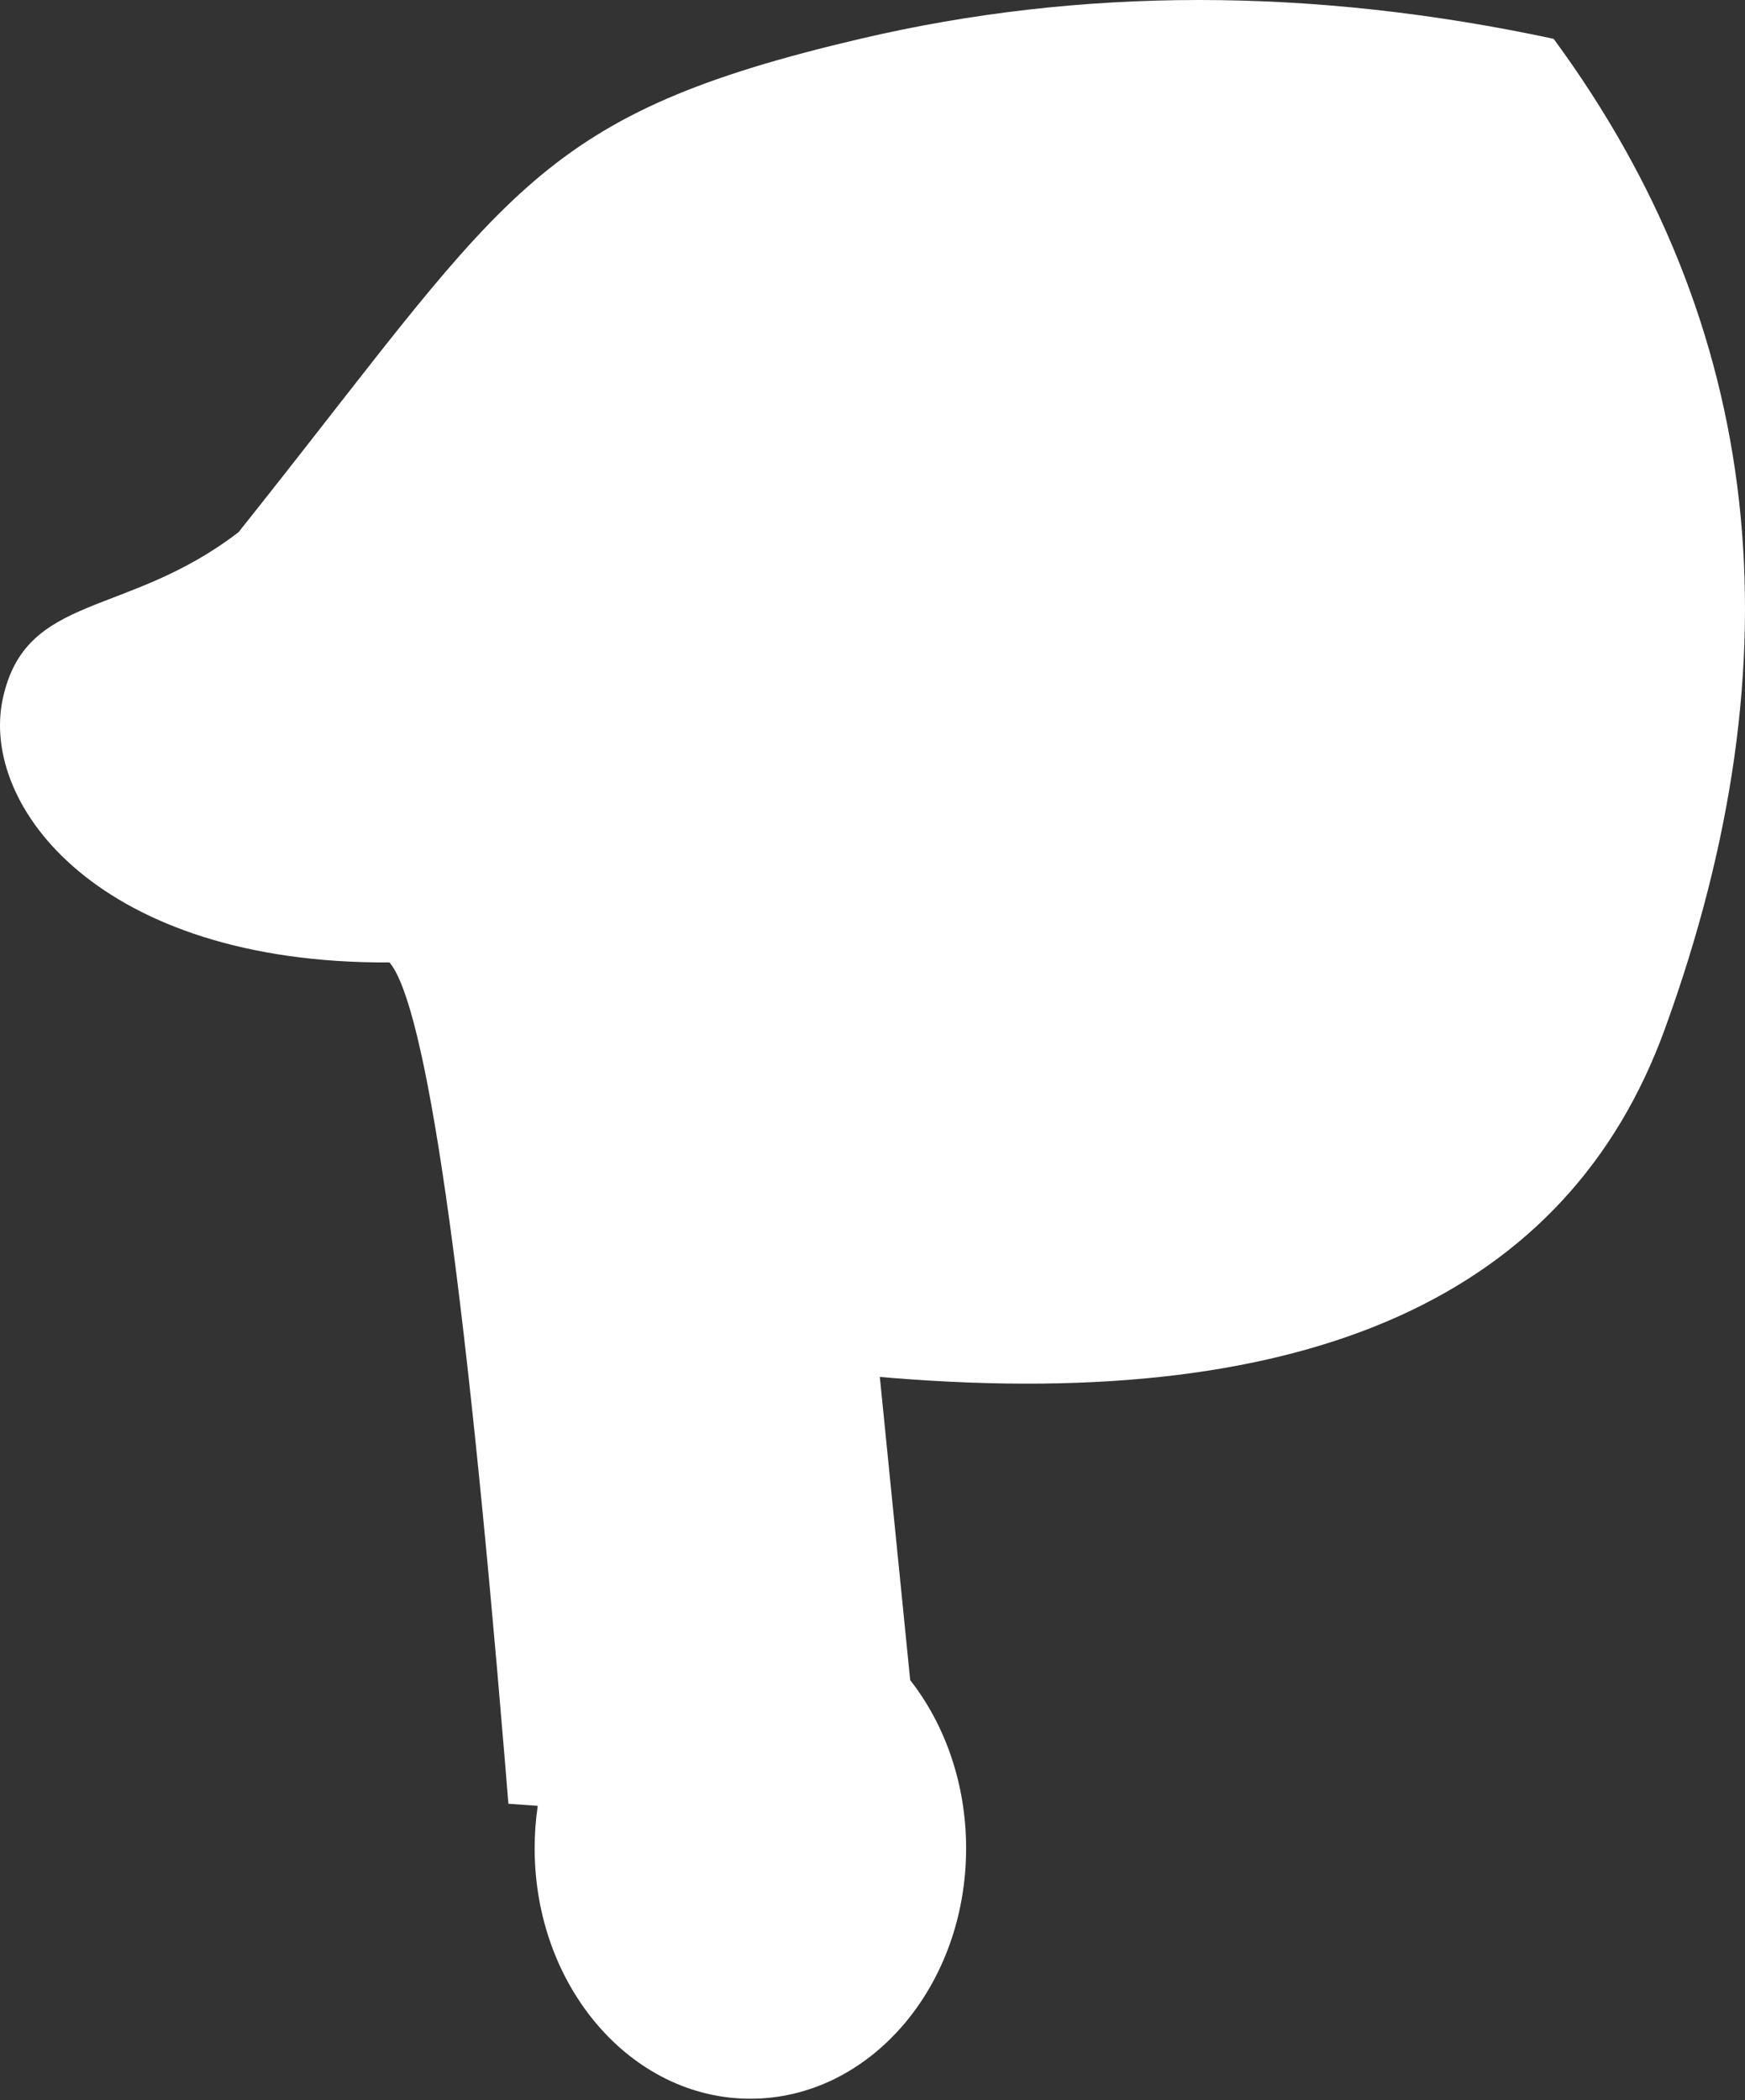 <?xml version="1.0" encoding="UTF-8"?> <svg xmlns="http://www.w3.org/2000/svg" width="432" height="520" viewBox="0 0 432 520" fill="none"><rect x="0" y="0" width="432" height="520" fill="#333333" stroke="none"/> <path fill-rule="evenodd" clip-rule="evenodd" d="M212.957 9.612C267.569 -3.204 324.792 -3.204 384.626 9.612C436.665 80.448 445.832 162.2 412.125 254.866C388.162 320.747 324.44 349.52 220.961 341.186L217.813 340.922L225.331 415.99C233.934 426.996 239.176 441.607 239.176 457.64C239.176 491.882 215.265 519.64 185.768 519.64C156.272 519.64 132.36 491.882 132.36 457.64C132.36 454.056 132.622 450.542 133.125 447.124L125.859 446.605L124.931 435.258C114.943 314.666 105.444 249.012 96.434 238.298C24.663 238.686 -4.984 199.51 0.677 173.064C6.339 146.617 31.264 153.161 59.064 131.755L64.913 124.389C126.239 46.846 133.496 28.259 212.957 9.612Z" fill="white"></path> </svg> 